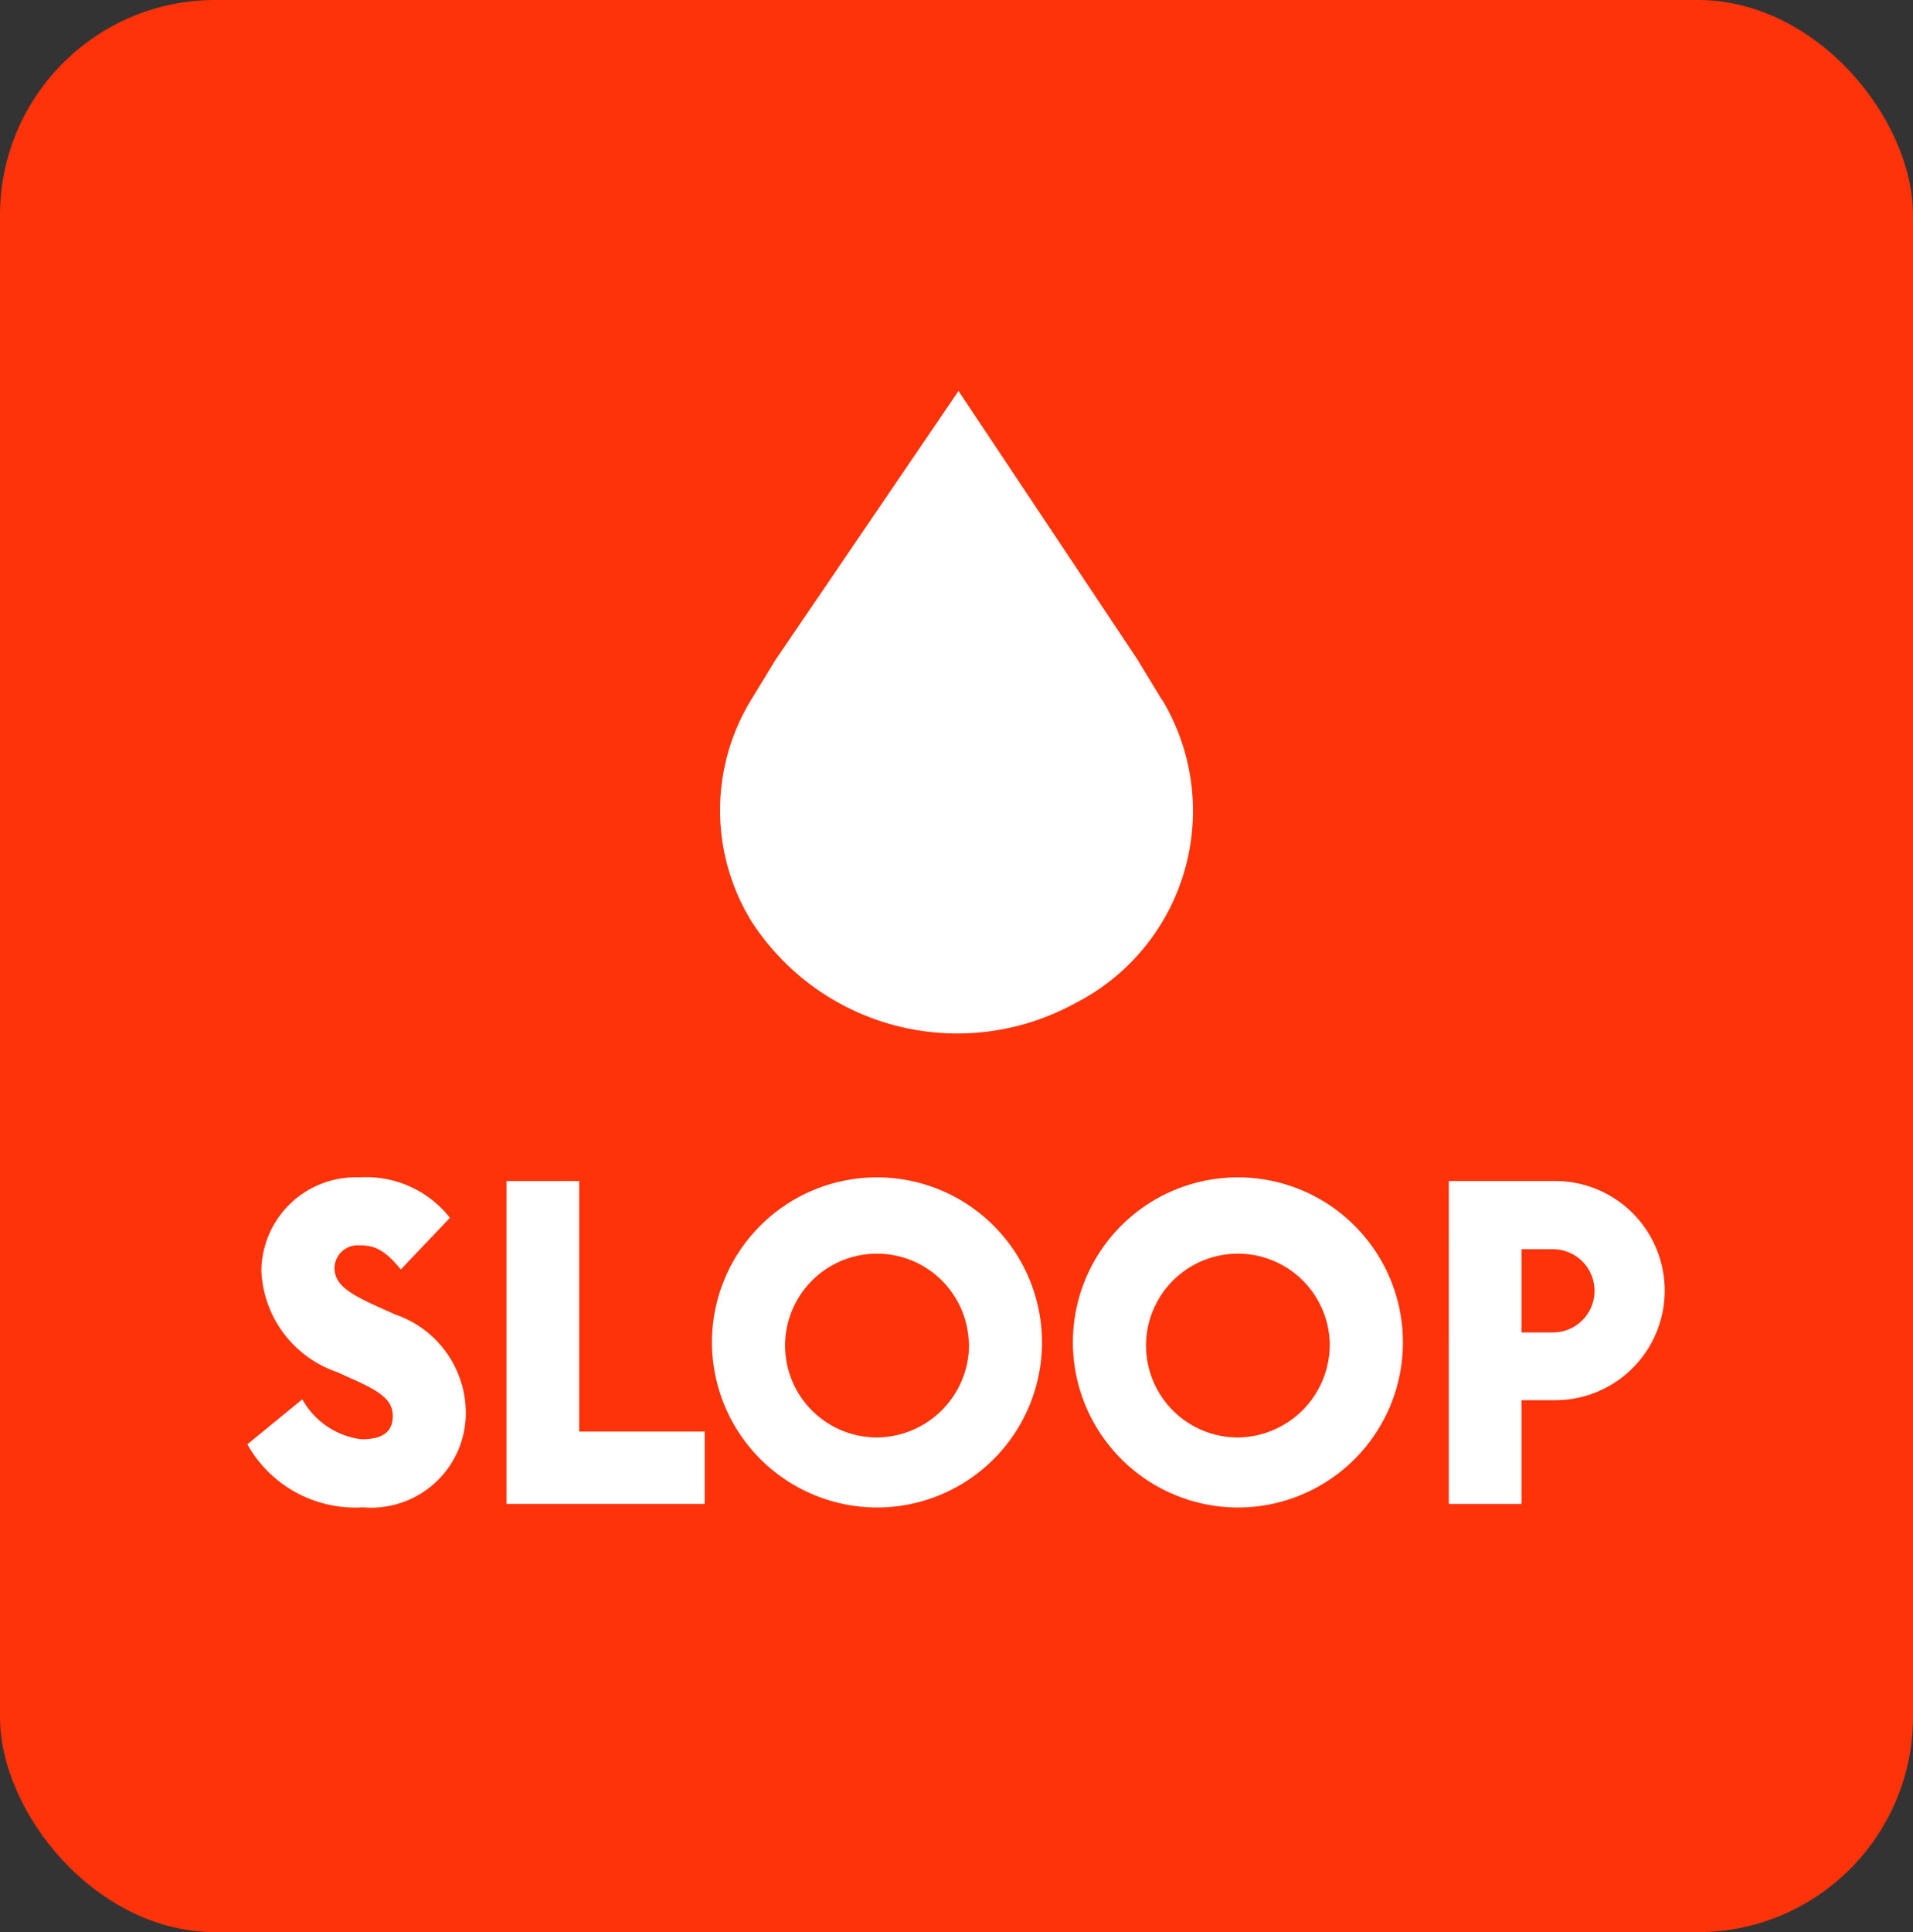 <svg xmlns="http://www.w3.org/2000/svg" width="44.457" height="44.887" viewBox="0 0 44.457 44.887">
  <rect x="0" y="0" width="44.457" height="44.887" fill="#333333" stroke="none"/>
  <g id="logo-sloop" transform="translate(-601.964 -178)">
    <rect id="Rectangle_1" data-name="Rectangle 1" width="44.457" height="44.887" rx="5" transform="translate(601.964 178)" fill="#fe330a"/>
    <path id="Tracé_1" data-name="Tracé 1" d="M882.054,331.68l-.539-.886,0-.006-4.185-6.278-4.252,6.246,0,0-.562.921a4.923,4.923,0,0,0,0,5.15,5.692,5.692,0,0,0,7.508,1.916,5.015,5.015,0,0,0,2.035-7.066" transform="translate(-253.091 -137.427)" fill="#fff"/>
    <g id="Groupe_1" data-name="Groupe 1" transform="translate(607.712 205.352)">
      <path id="Tracé_2" data-name="Tracé 2" d="M694.681,625.372l1.278-1.046a1.824,1.824,0,0,0,1.384.93c.5,0,.718-.19.718-.539s-.243-.549-.877-.835l-.423-.19a2.6,2.6,0,0,1-1.754-2.356,2.194,2.194,0,0,1,2.282-2.166,2.474,2.474,0,0,1,2.1.94l-1.141,1.2c-.38-.465-.613-.56-.961-.56a.539.539,0,0,0-.581.518c0,.391.328.6,1.014.909l.4.18a2.419,2.419,0,0,1,1.638,2.25,2.2,2.2,0,0,1-2.388,2.229A2.874,2.874,0,0,1,694.681,625.372Z" transform="translate(-694.681 -619.17)" fill="#fff"/>
      <path id="Tracé_3" data-name="Tracé 3" d="M791.807,620.534h1.69v5.821h2.916v1.68h-4.606Z" transform="translate(-785.785 -620.449)" fill="#fff"/>
      <path id="Tracé_4" data-name="Tracé 4" d="M868.826,623.005a3.835,3.835,0,1,1,3.835,3.835A3.842,3.842,0,0,1,868.826,623.005Zm5.969,0a2.135,2.135,0,1,0-2.134,2.208A2.158,2.158,0,0,0,874.8,623.005Z" transform="translate(-858.029 -619.17)" fill="#fff"/>
      <path id="Tracé_5" data-name="Tracé 5" d="M1004.118,623.005a3.835,3.835,0,1,1,3.835,3.835A3.842,3.842,0,0,1,1004.118,623.005Zm5.969,0a2.135,2.135,0,1,0-2.134,2.208A2.158,2.158,0,0,0,1010.087,623.005Z" transform="translate(-984.933 -619.17)" fill="#fff"/>
      <path id="Tracé_6" data-name="Tracé 6" d="M1145.033,620.534h2.472a2.546,2.546,0,1,1,0,5.092h-.782v2.409h-1.69Zm2.451,3.518a.967.967,0,0,0,0-1.933h-.761v1.933Z" transform="translate(-1117.112 -620.449)" fill="#fff"/>
    </g>
  </g>
</svg>
